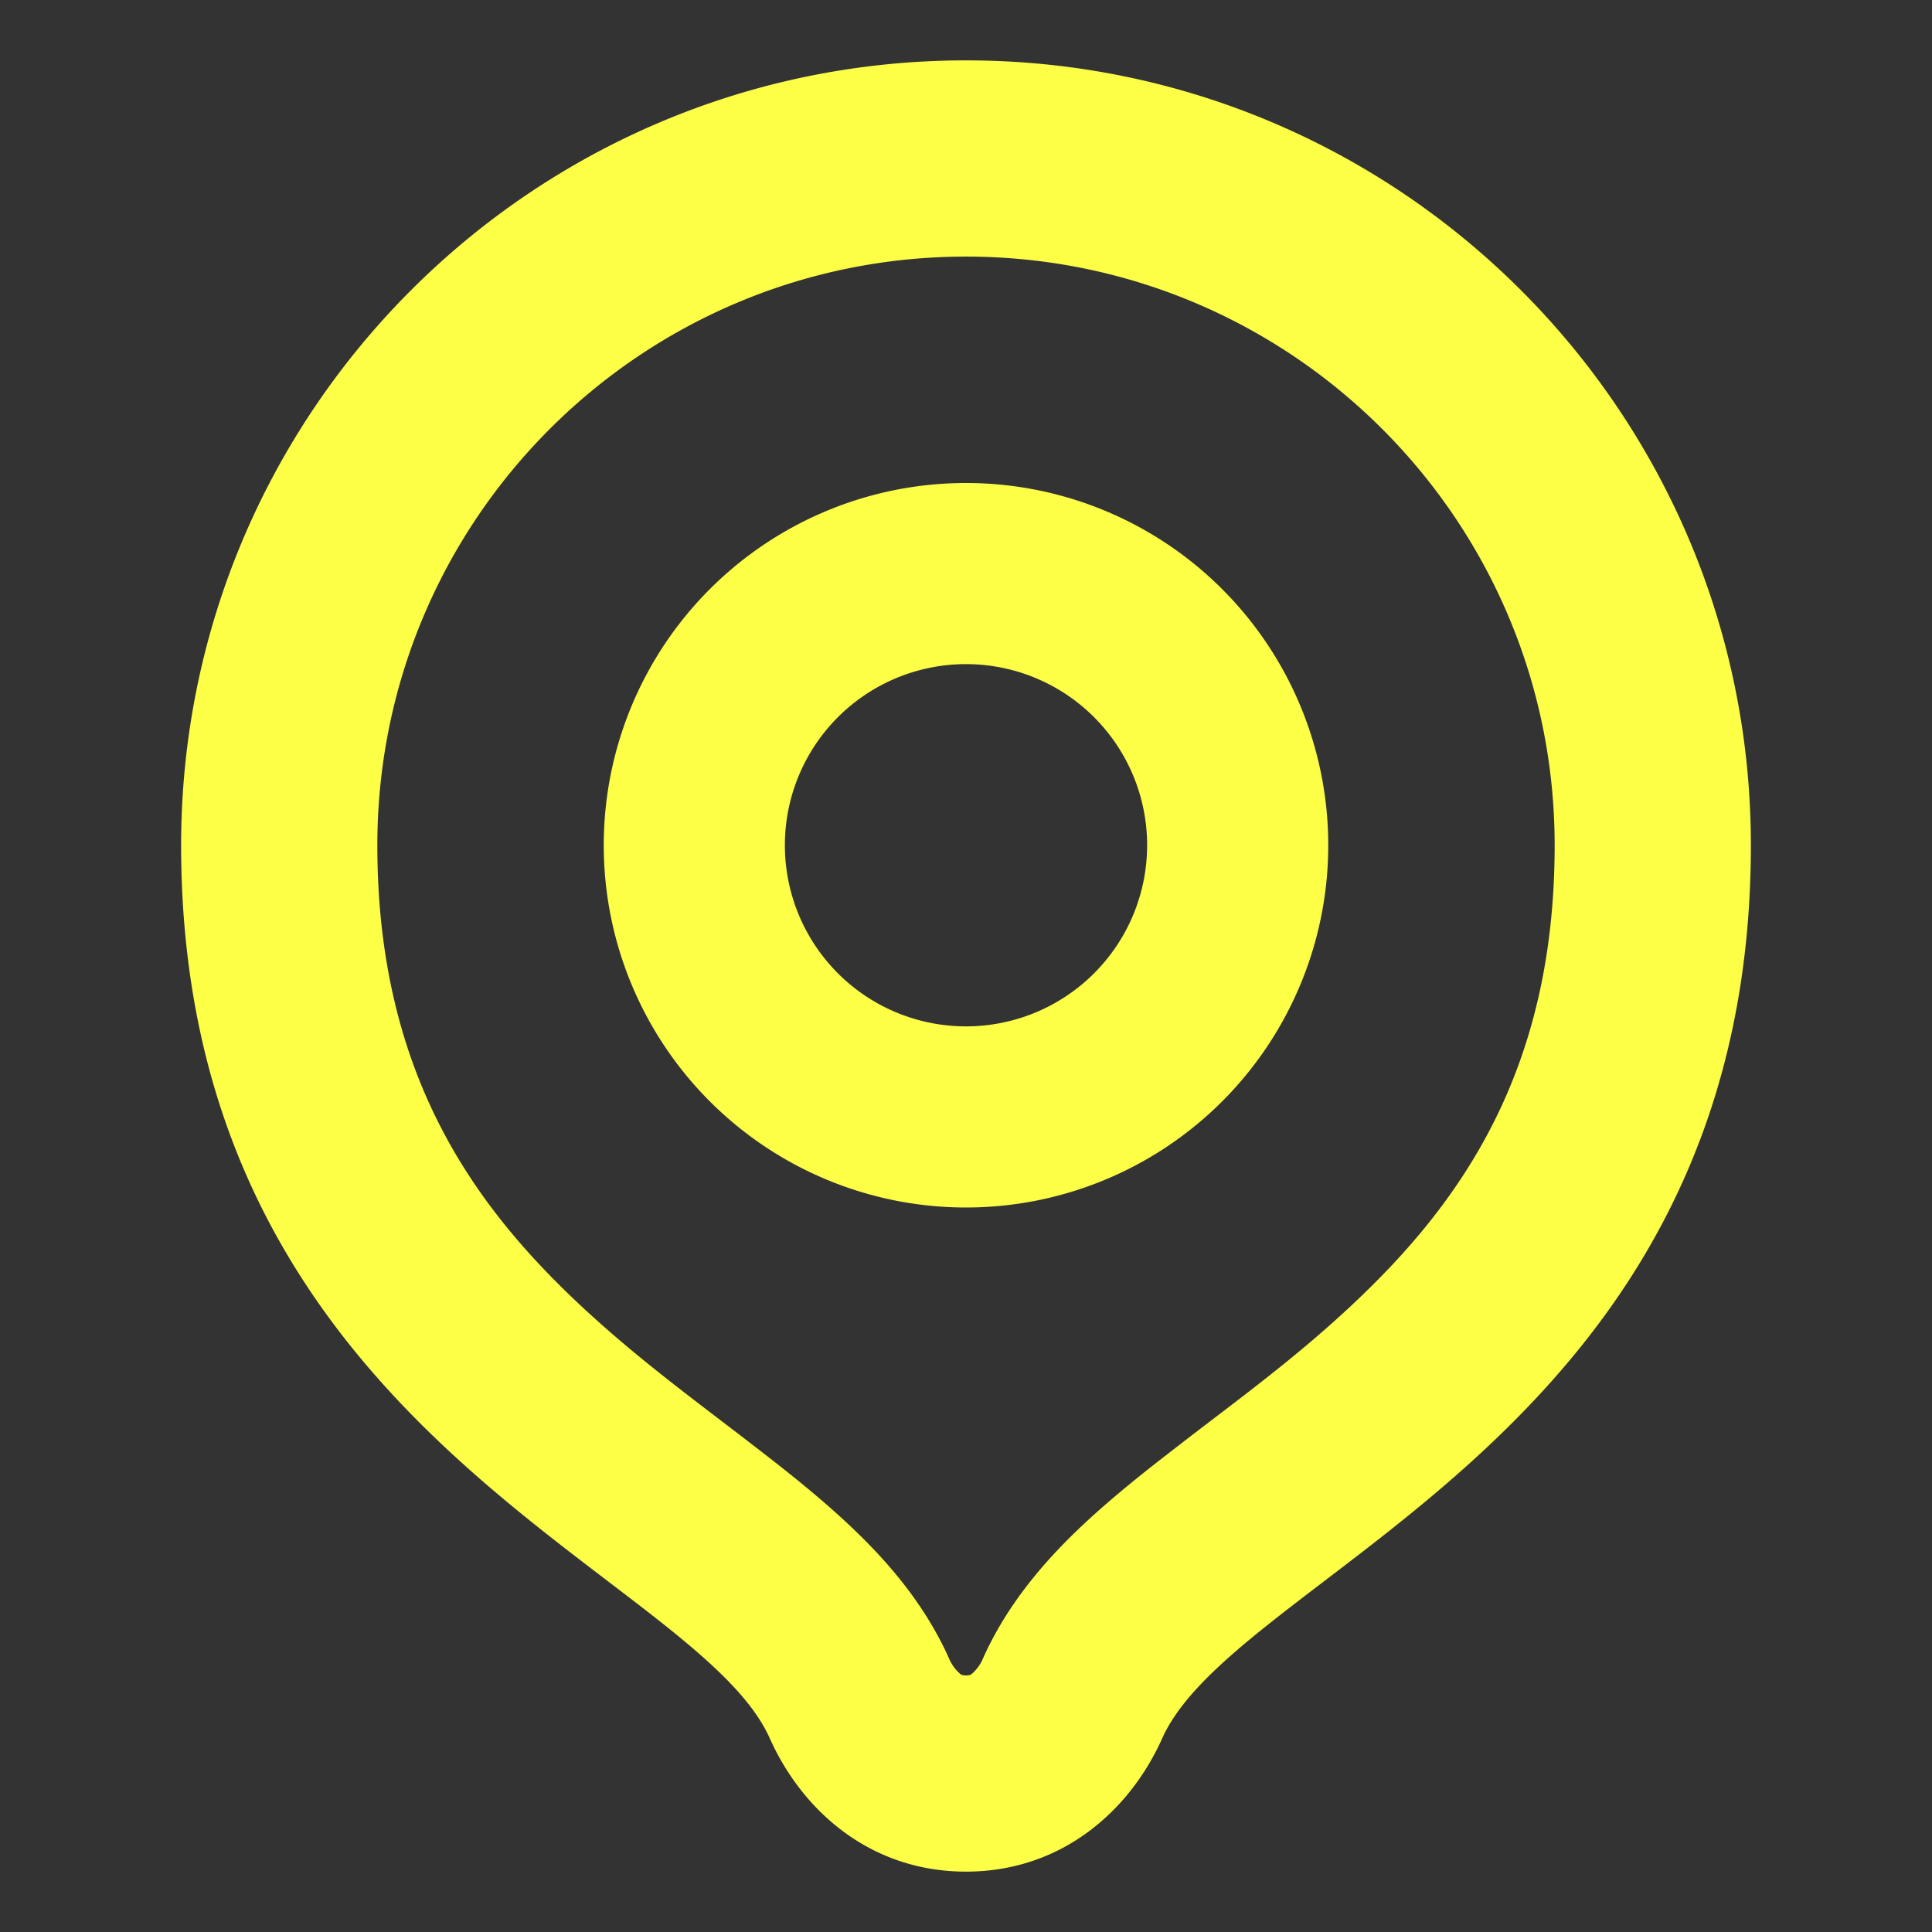 <svg xmlns="http://www.w3.org/2000/svg" width="32" height="32" fill="none"><rect width="100%" height="100%" fill="#333333" stroke="none"/><path fill="#FDFF47" fill-rule="evenodd" d="M6.25 14c0-5.385 4.365-9.75 9.75-9.75s9.75 4.365 9.75 9.75c0 3.729-1.547 5.924-3.374 7.63-.77.72-1.53 1.3-2.339 1.916q-.358.273-.73.562c-.504.391-1.066.844-1.563 1.334-.485.48-1.07 1.15-1.46 2.021a.7.7 0 0 1-.19.264q-.026.016-.03.016a.2.2 0 0 1-.064.007.2.2 0 0 1-.065-.007q-.003.001-.029-.016a.7.7 0 0 1-.19-.264c-.39-.871-.975-1.541-1.46-2.02-.497-.491-1.059-.944-1.562-1.335q-.374-.29-.731-.562c-.808-.617-1.568-1.197-2.339-1.916C7.797 19.924 6.25 17.729 6.25 14M29 14c0 6.798-4.132 9.95-7.058 12.182-1.27.969-2.314 1.765-2.692 2.61C18.709 30 17.577 31 16 31s-2.709-1-3.25-2.208c-.378-.846-1.421-1.641-2.692-2.61C7.132 23.95 3 20.798 3 14 3 6.82 8.82 1 16 1s13 5.82 13 13m-10 0a3 3 0 1 1-6 0 3 3 0 0 1 6 0m3 0a6 6 0 1 1-12 0 6 6 0 0 1 12 0" clip-rule="evenodd"/></svg>